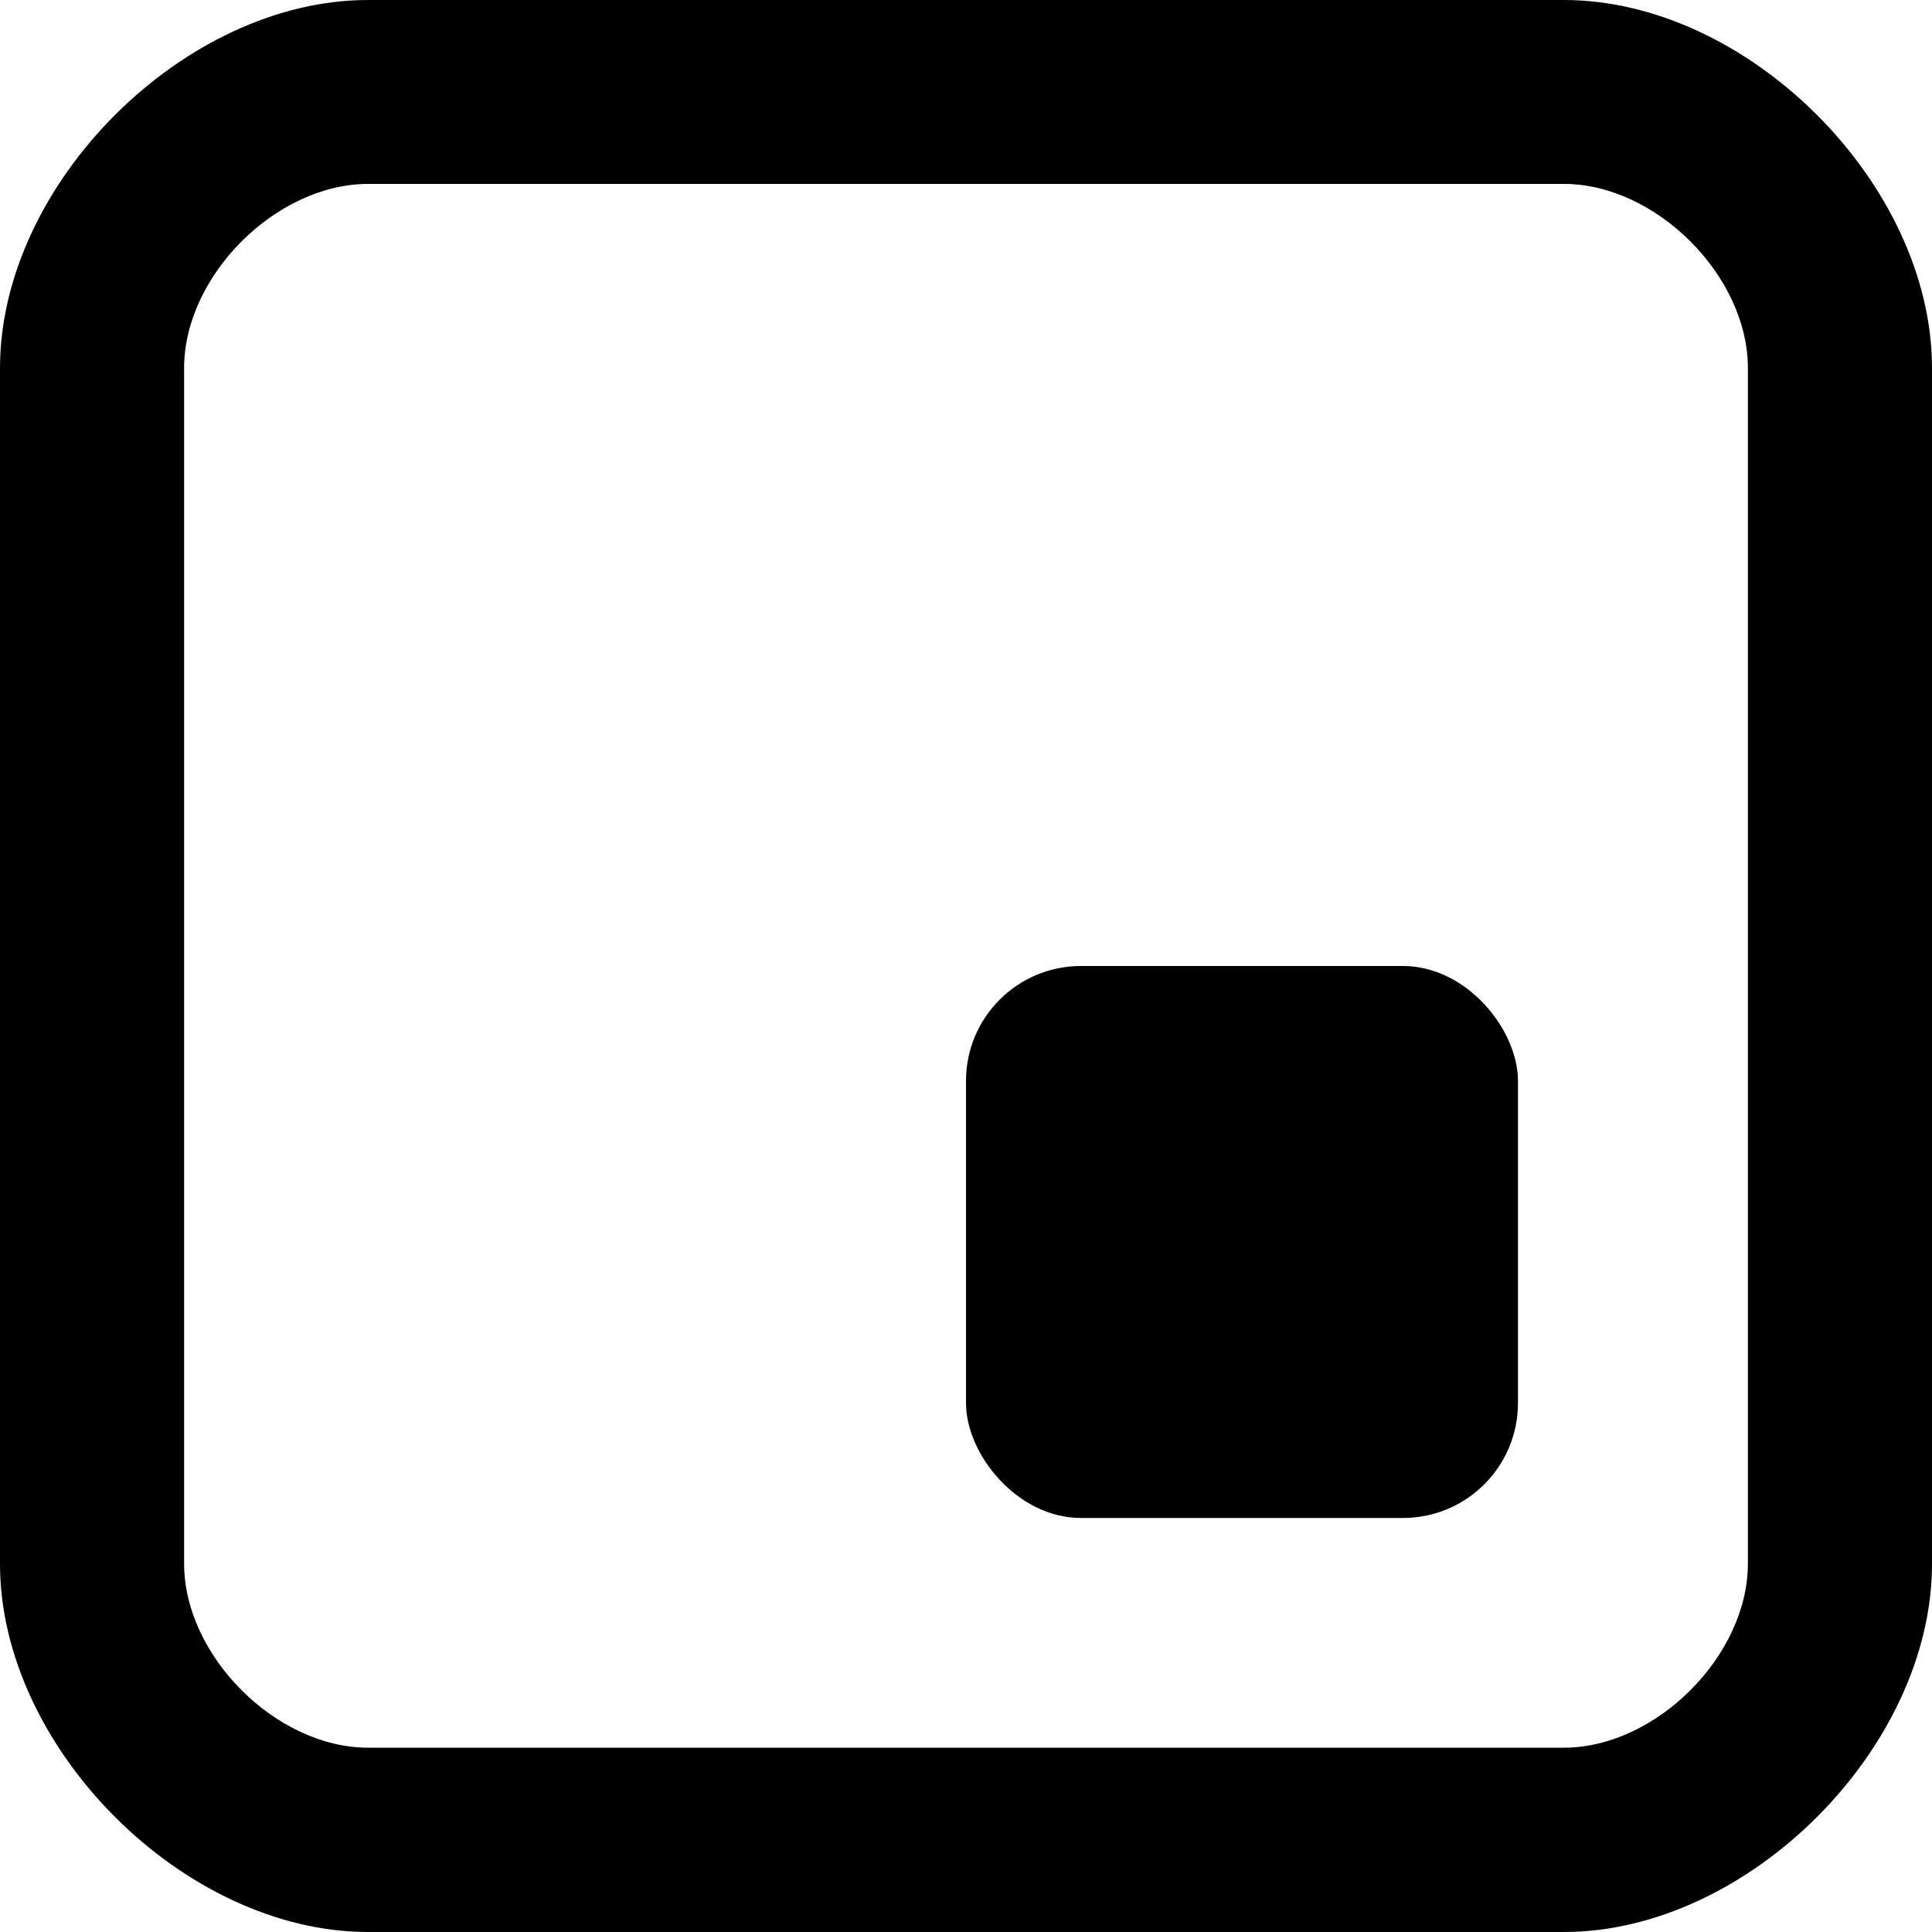 <?xml version="1.0" encoding="UTF-8" standalone="no"?>
<!-- Created with Inkscape (http://www.inkscape.org/) -->

<svg
   width="10"
   height="10"
   viewBox="0 0 10 10"
   version="1.1"
   id="SVGRoot"
   inkscape:version="1.2 (dc2aedaf03, 2022-05-15)"
   sodipodi:docname="esquisse_logo_fr.svg"
   inkscape:export-filename="..\..\esquisse_logo.svg"
   inkscape:export-xdpi="600"
   inkscape:export-ydpi="600"
   xmlns:inkscape="http://www.inkscape.org/namespaces/inkscape"
   xmlns:sodipodi="http://sodipodi.sourceforge.net/DTD/sodipodi-0.dtd"
   xmlns:xlink="http://www.w3.org/1999/xlink"
   xmlns="http://www.w3.org/2000/svg"
   xmlns:svg="http://www.w3.org/2000/svg"
   xmlns:rdf="http://www.w3.org/1999/02/22-rdf-syntax-ns#"
   xmlns:cc="http://creativecommons.org/ns#"
   xmlns:dc="http://purl.org/dc/elements/1.1/">
  <defs
     id="defs1462">
    <linearGradient
       id="NOIR"
       inkscape:swatch="solid">
      <stop
         style="stop-color:#000000;stop-opacity:1;"
         offset="0"
         id="stop23098" />
    </linearGradient>
    <linearGradient
       id="COULEUR"
       inkscape:swatch="solid">
      <stop
         style="stop-color:#3485fd;stop-opacity:1;"
         offset="0"
         id="stop14150" />
    </linearGradient>
    <linearGradient
       id="BLANC"
       inkscape:swatch="solid">
      <stop
         style="stop-color:#ffffff;stop-opacity:1;"
         offset="0"
         id="stop14122" />
    </linearGradient>
    <linearGradient
       inkscape:collect="always"
       xlink:href="#BLANC"
       id="linearGradient14162"
       x1="44"
       y1="128"
       x2="212"
       y2="128"
       gradientUnits="userSpaceOnUse"
       gradientTransform="matrix(0.06,0,0,0.06,41.381,41.381)" />
  </defs>
  <sodipodi:namedview
     id="base"
     pagecolor="#ffffff"
     bordercolor="#666666"
     borderopacity="1.0"
     inkscape:pageopacity="0.0"
     inkscape:pageshadow="2"
     inkscape:zoom="16"
     inkscape:cx="4.46875"
     inkscape:cy="16.53125"
     inkscape:document-units="px"
     inkscape:current-layer="layer3"
     showgrid="true"
     inkscape:window-width="1920"
     inkscape:window-height="1017"
     inkscape:window-x="-8"
     inkscape:window-y="-8"
     inkscape:window-maximized="1"
     inkscape:grid-bbox="true"
     objecttolerance="10000"
     guidetolerance="10000"
     inkscape:snap-perpendicular="true"
     inkscape:snap-tangential="true"
     inkscape:snap-grids="true"
     showguides="true"
     inkscape:lockguides="false"
     inkscape:object-paths="true"
     inkscape:snap-path-clip="true"
     inkscape:snap-path-mask="true"
     inkscape:showpageshadow="2"
     inkscape:pagecheckerboard="0"
     inkscape:deskcolor="#d1d1d1"
     guidecolor="#e59200"
     guideopacity="0.6">
    <inkscape:grid
       type="xygrid"
       id="grid915"
       empspacing="2"
       color="#00ed4b"
       opacity="0.259"
       empcolor="#2c23ff"
       empopacity="0.431"
       enabled="true"
       visible="true"
       originx="0"
       originy="0" />
  </sodipodi:namedview>
  <g
     inkscape:groupmode="layer"
     id="layer3"
     inkscape:label="esquisse_fr"
     style="display:inline"
     transform="translate(-44,-44)">
    <path
       inkscape:connector-curvature="0"
       id="path272"
       d="M 45.905,44 C 44.952,44 44,44.952 44,45.905 v 6.19 c 0,0.952 0.952,1.905 1.905,1.905 h 6.19 c 0.952,0 1.905,-0.952 1.905,-1.905 V 45.905 C 54,44.952 53.048,44 52.095,44 Z m 0,0.952 h 6.19 c 0.476,0 0.952,0.476 0.952,0.952 v 6.19 c 0,0.476 -0.476,0.952 -0.952,0.952 h -6.19 c -0.476,0 -0.952,-0.476 -0.952,-0.952 v -6.19 c 0,-0.476 0.476,-0.952 0.952,-0.952 z"
       style="color:#000000;font-style:normal;font-variant:normal;font-weight:normal;font-stretch:normal;font-size:medium;line-height:normal;font-family:sans-serif;font-variant-ligatures:normal;font-variant-position:normal;font-variant-caps:normal;font-variant-numeric:normal;font-variant-alternates:normal;font-feature-settings:normal;text-indent:0;text-align:start;text-decoration:none;text-decoration-line:none;text-decoration-style:solid;text-decoration-color:#000000;letter-spacing:normal;word-spacing:normal;text-transform:none;writing-mode:lr-tb;direction:ltr;text-orientation:mixed;dominant-baseline:auto;baseline-shift:baseline;text-anchor:start;white-space:normal;shape-padding:0;clip-rule:nonzero;display:inline;overflow:visible;visibility:visible;isolation:auto;mix-blend-mode:normal;color-interpolation:sRGB;color-interpolation-filters:linearRGB;solid-color:#000000;solid-opacity:1;fill:#000000;fill-opacity:1;fill-rule:evenodd;stroke:url(#linearGradient14162);stroke-width:0;stroke-dasharray:none;color-rendering:auto;image-rendering:auto;shape-rendering:auto;text-rendering:auto;enable-background:accumulate"
       sodipodi:nodetypes="sssssssssccccccccc"
       inkscape:label="# bordure" />
    <rect
       ry="0.595"
       rx="0.595"
       y="49"
       x="49"
       height="2.857"
       width="2.857"
       id="rect858-6-3-1"
       style="display:inline;fill:#000000;fill-opacity:1;fill-rule:evenodd;stroke:#ffffff;stroke-width:0;stroke-dasharray:none"
       inkscape:label="logo 01" />
  </g>
</svg>

